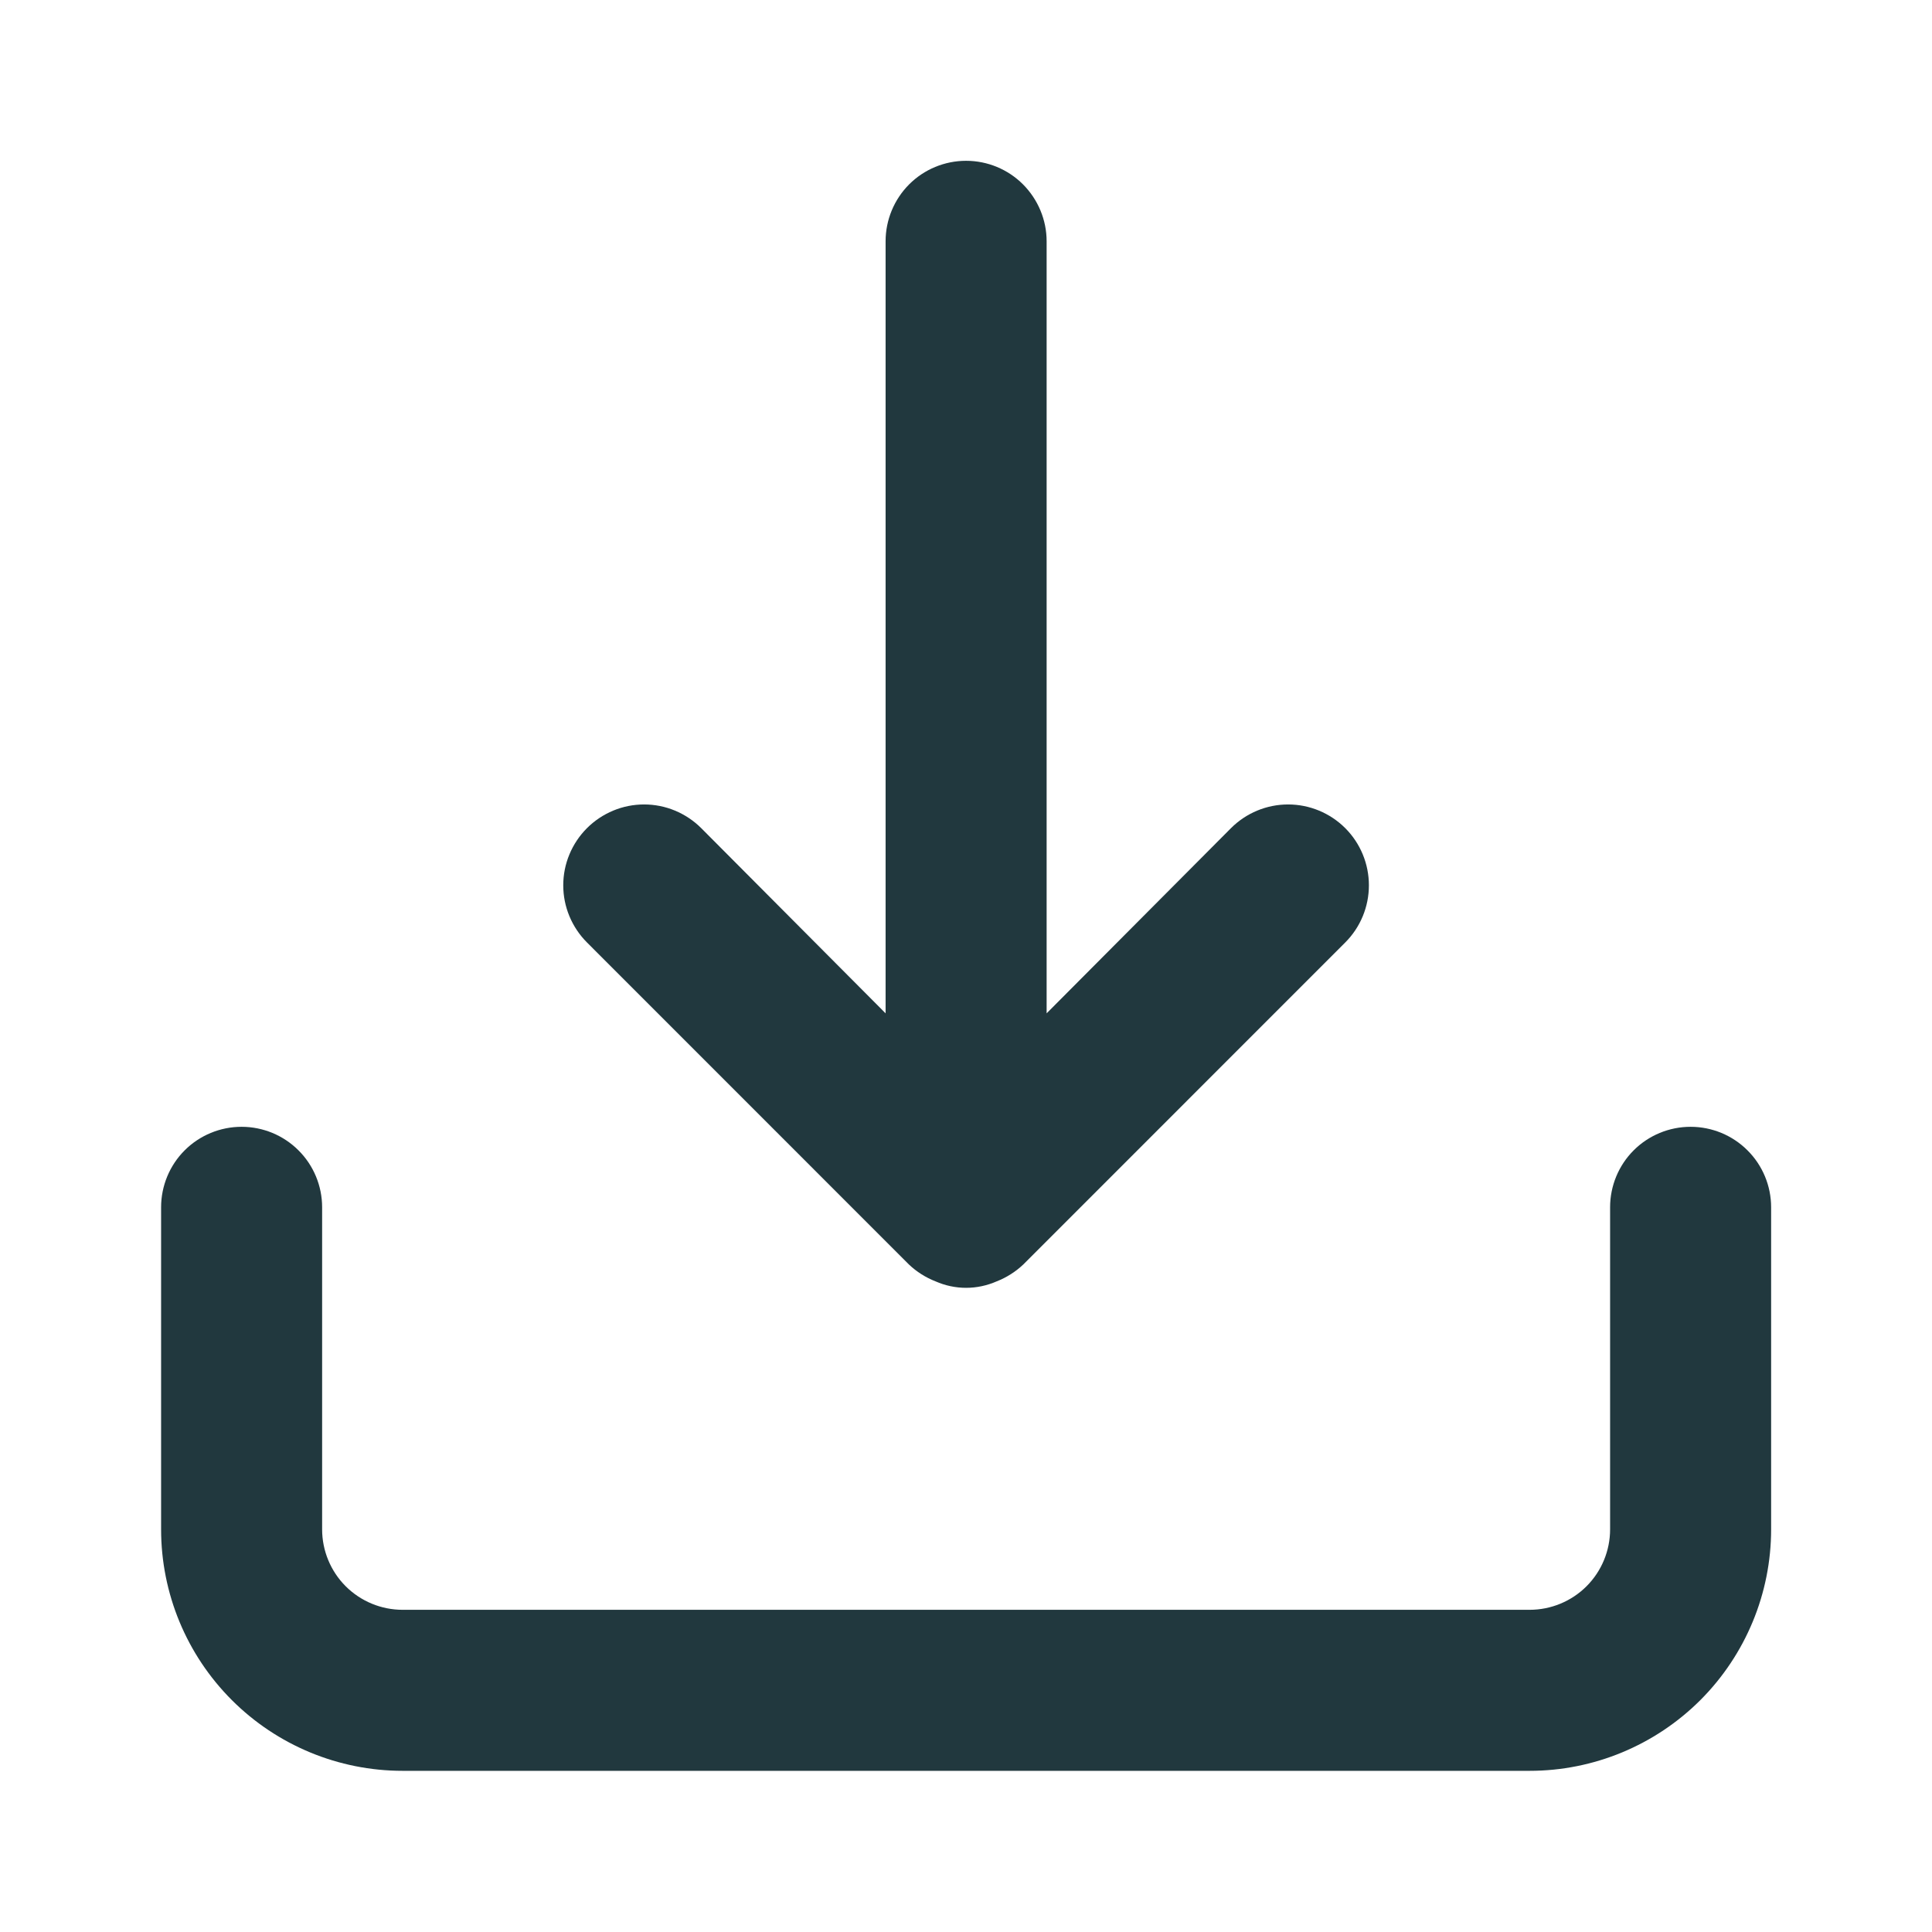 <svg width="26" height="26" viewBox="0 0 26 26" fill="none" xmlns="http://www.w3.org/2000/svg">
<path d="M22.751 15.164C22.464 15.164 22.188 15.278 21.985 15.481C21.782 15.684 21.668 15.96 21.668 16.247V20.581C21.668 20.868 21.554 21.144 21.351 21.347C21.148 21.55 20.872 21.664 20.585 21.664H5.418C5.131 21.664 4.855 21.55 4.652 21.347C4.449 21.144 4.335 20.868 4.335 20.581V16.247C4.335 15.96 4.221 15.684 4.017 15.481C3.814 15.278 3.539 15.164 3.251 15.164C2.964 15.164 2.688 15.278 2.485 15.481C2.282 15.684 2.168 15.96 2.168 16.247V20.581C2.168 21.443 2.51 22.269 3.12 22.879C3.729 23.488 4.556 23.831 5.418 23.831H20.585C21.447 23.831 22.273 23.488 22.883 22.879C23.492 22.269 23.835 21.443 23.835 20.581V16.247C23.835 15.96 23.721 15.684 23.517 15.481C23.314 15.278 23.039 15.164 22.751 15.164ZM12.232 17.017C12.335 17.115 12.457 17.192 12.59 17.244C12.719 17.301 12.86 17.331 13.001 17.331C13.143 17.331 13.283 17.301 13.413 17.244C13.546 17.192 13.667 17.115 13.771 17.017L18.104 12.683C18.308 12.479 18.422 12.203 18.422 11.914C18.422 11.626 18.308 11.349 18.104 11.145C17.9 10.941 17.623 10.826 17.335 10.826C17.046 10.826 16.77 10.941 16.566 11.145L14.085 13.637V3.247C14.085 2.96 13.97 2.685 13.767 2.481C13.564 2.278 13.289 2.164 13.001 2.164C12.714 2.164 12.438 2.278 12.235 2.481C12.032 2.685 11.918 2.96 11.918 3.247V13.637L9.437 11.145C9.336 11.044 9.216 10.964 9.084 10.909C8.952 10.854 8.811 10.826 8.668 10.826C8.525 10.826 8.384 10.854 8.252 10.909C8.12 10.964 8 11.044 7.899 11.145C7.798 11.246 7.718 11.366 7.663 11.498C7.608 11.63 7.58 11.771 7.58 11.914C7.58 12.057 7.608 12.198 7.663 12.33C7.718 12.462 7.798 12.582 7.899 12.683L12.232 17.017Z" fill="#21383E"/>
</svg>

